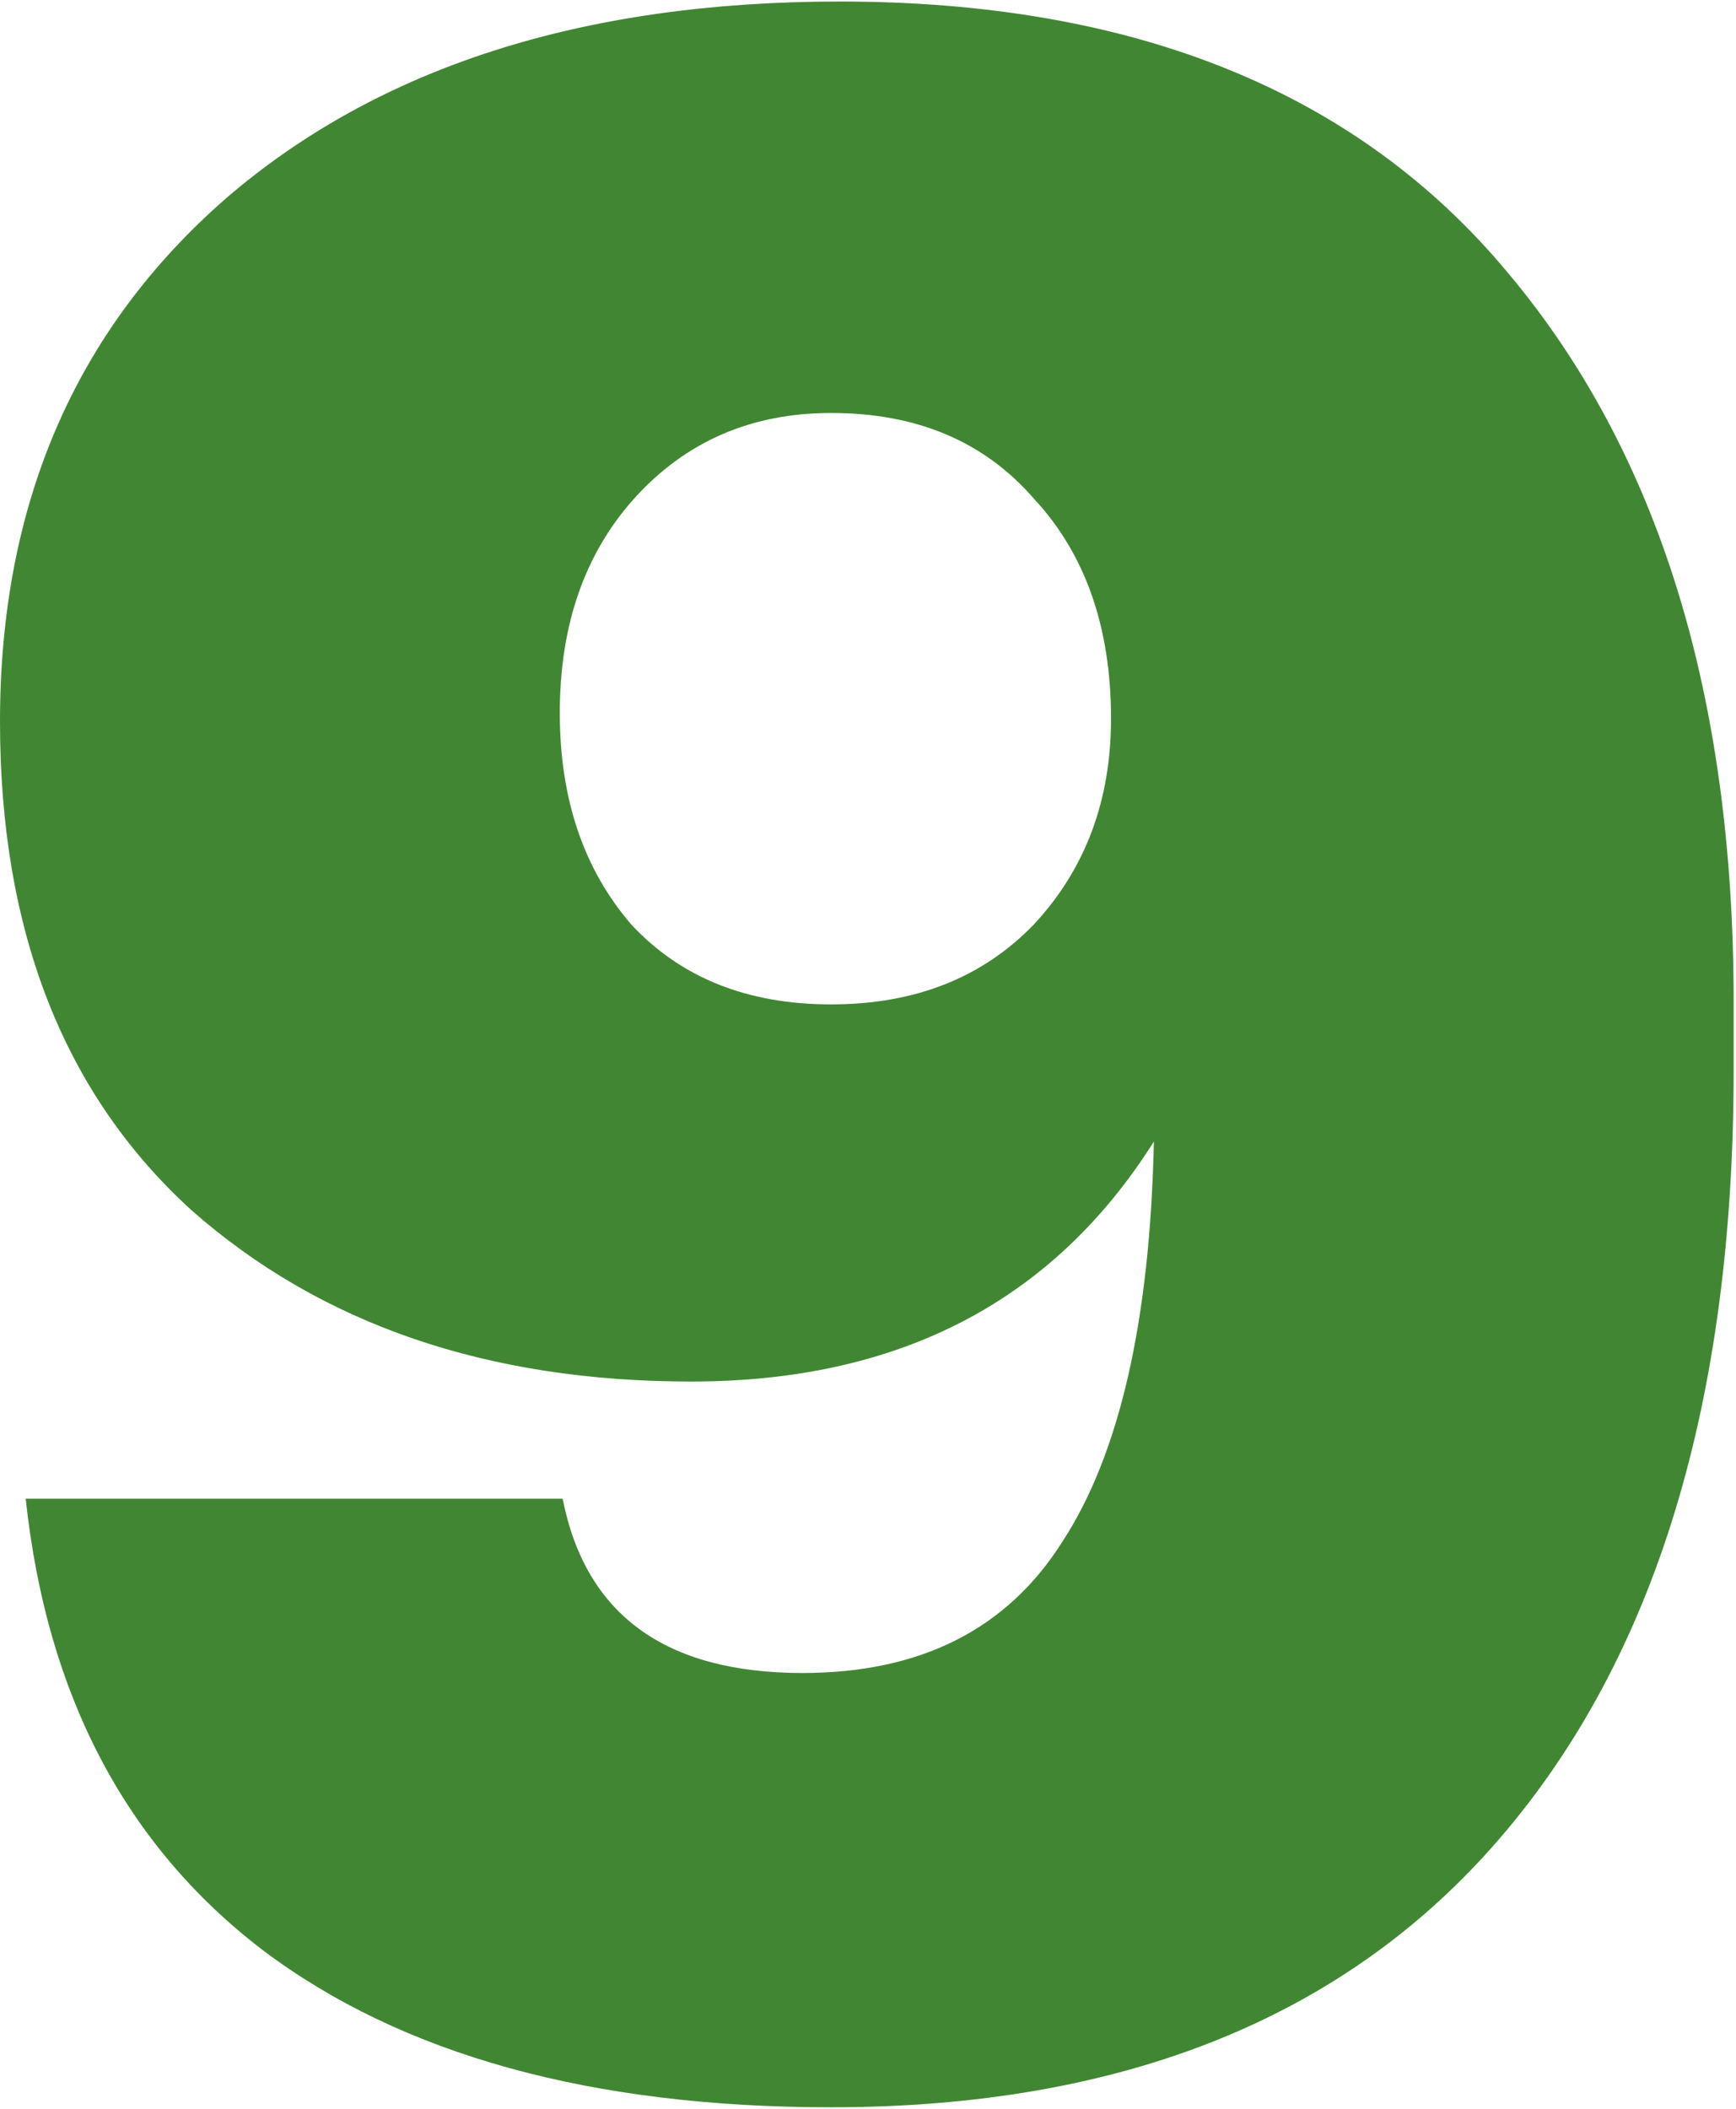 <?xml version="1.0" encoding="UTF-8"?> <svg xmlns="http://www.w3.org/2000/svg" width="98" height="119" viewBox="0 0 98 119" fill="none"><path d="M46.918 118.914C33.375 118.914 22.68 115.958 14.833 110.046C7.094 104.134 2.633 95.643 1.451 84.572H31.763C33.052 91.128 37.567 94.407 45.306 94.407C51.97 94.407 56.861 91.934 59.978 86.99C63.203 82.046 64.922 74.521 65.138 64.418C59.441 73.447 50.734 77.961 39.018 77.961C27.517 77.961 18.112 74.736 10.803 68.287C3.601 61.73 0 52.54 0 40.717C0 28.463 4.246 18.628 12.737 11.211C21.336 3.795 32.891 0.086 47.402 0.086C64.063 0.086 76.639 5.192 85.13 15.403C93.622 25.507 97.867 39.212 97.867 56.517V60.387C97.867 79.09 93.46 93.547 84.647 103.758C75.94 113.862 63.364 118.914 46.918 118.914ZM35.632 52.164C38.427 55.174 42.189 56.678 46.918 56.678C51.648 56.678 55.464 55.174 58.366 52.164C61.268 49.047 62.719 45.177 62.719 40.555C62.719 35.396 61.268 31.258 58.366 28.141C55.571 24.916 51.755 23.304 46.918 23.304C42.404 23.304 38.696 24.916 35.793 28.141C32.999 31.258 31.601 35.288 31.601 40.233C31.601 45.07 32.945 49.047 35.632 52.164Z" fill="#418733"></path></svg> 